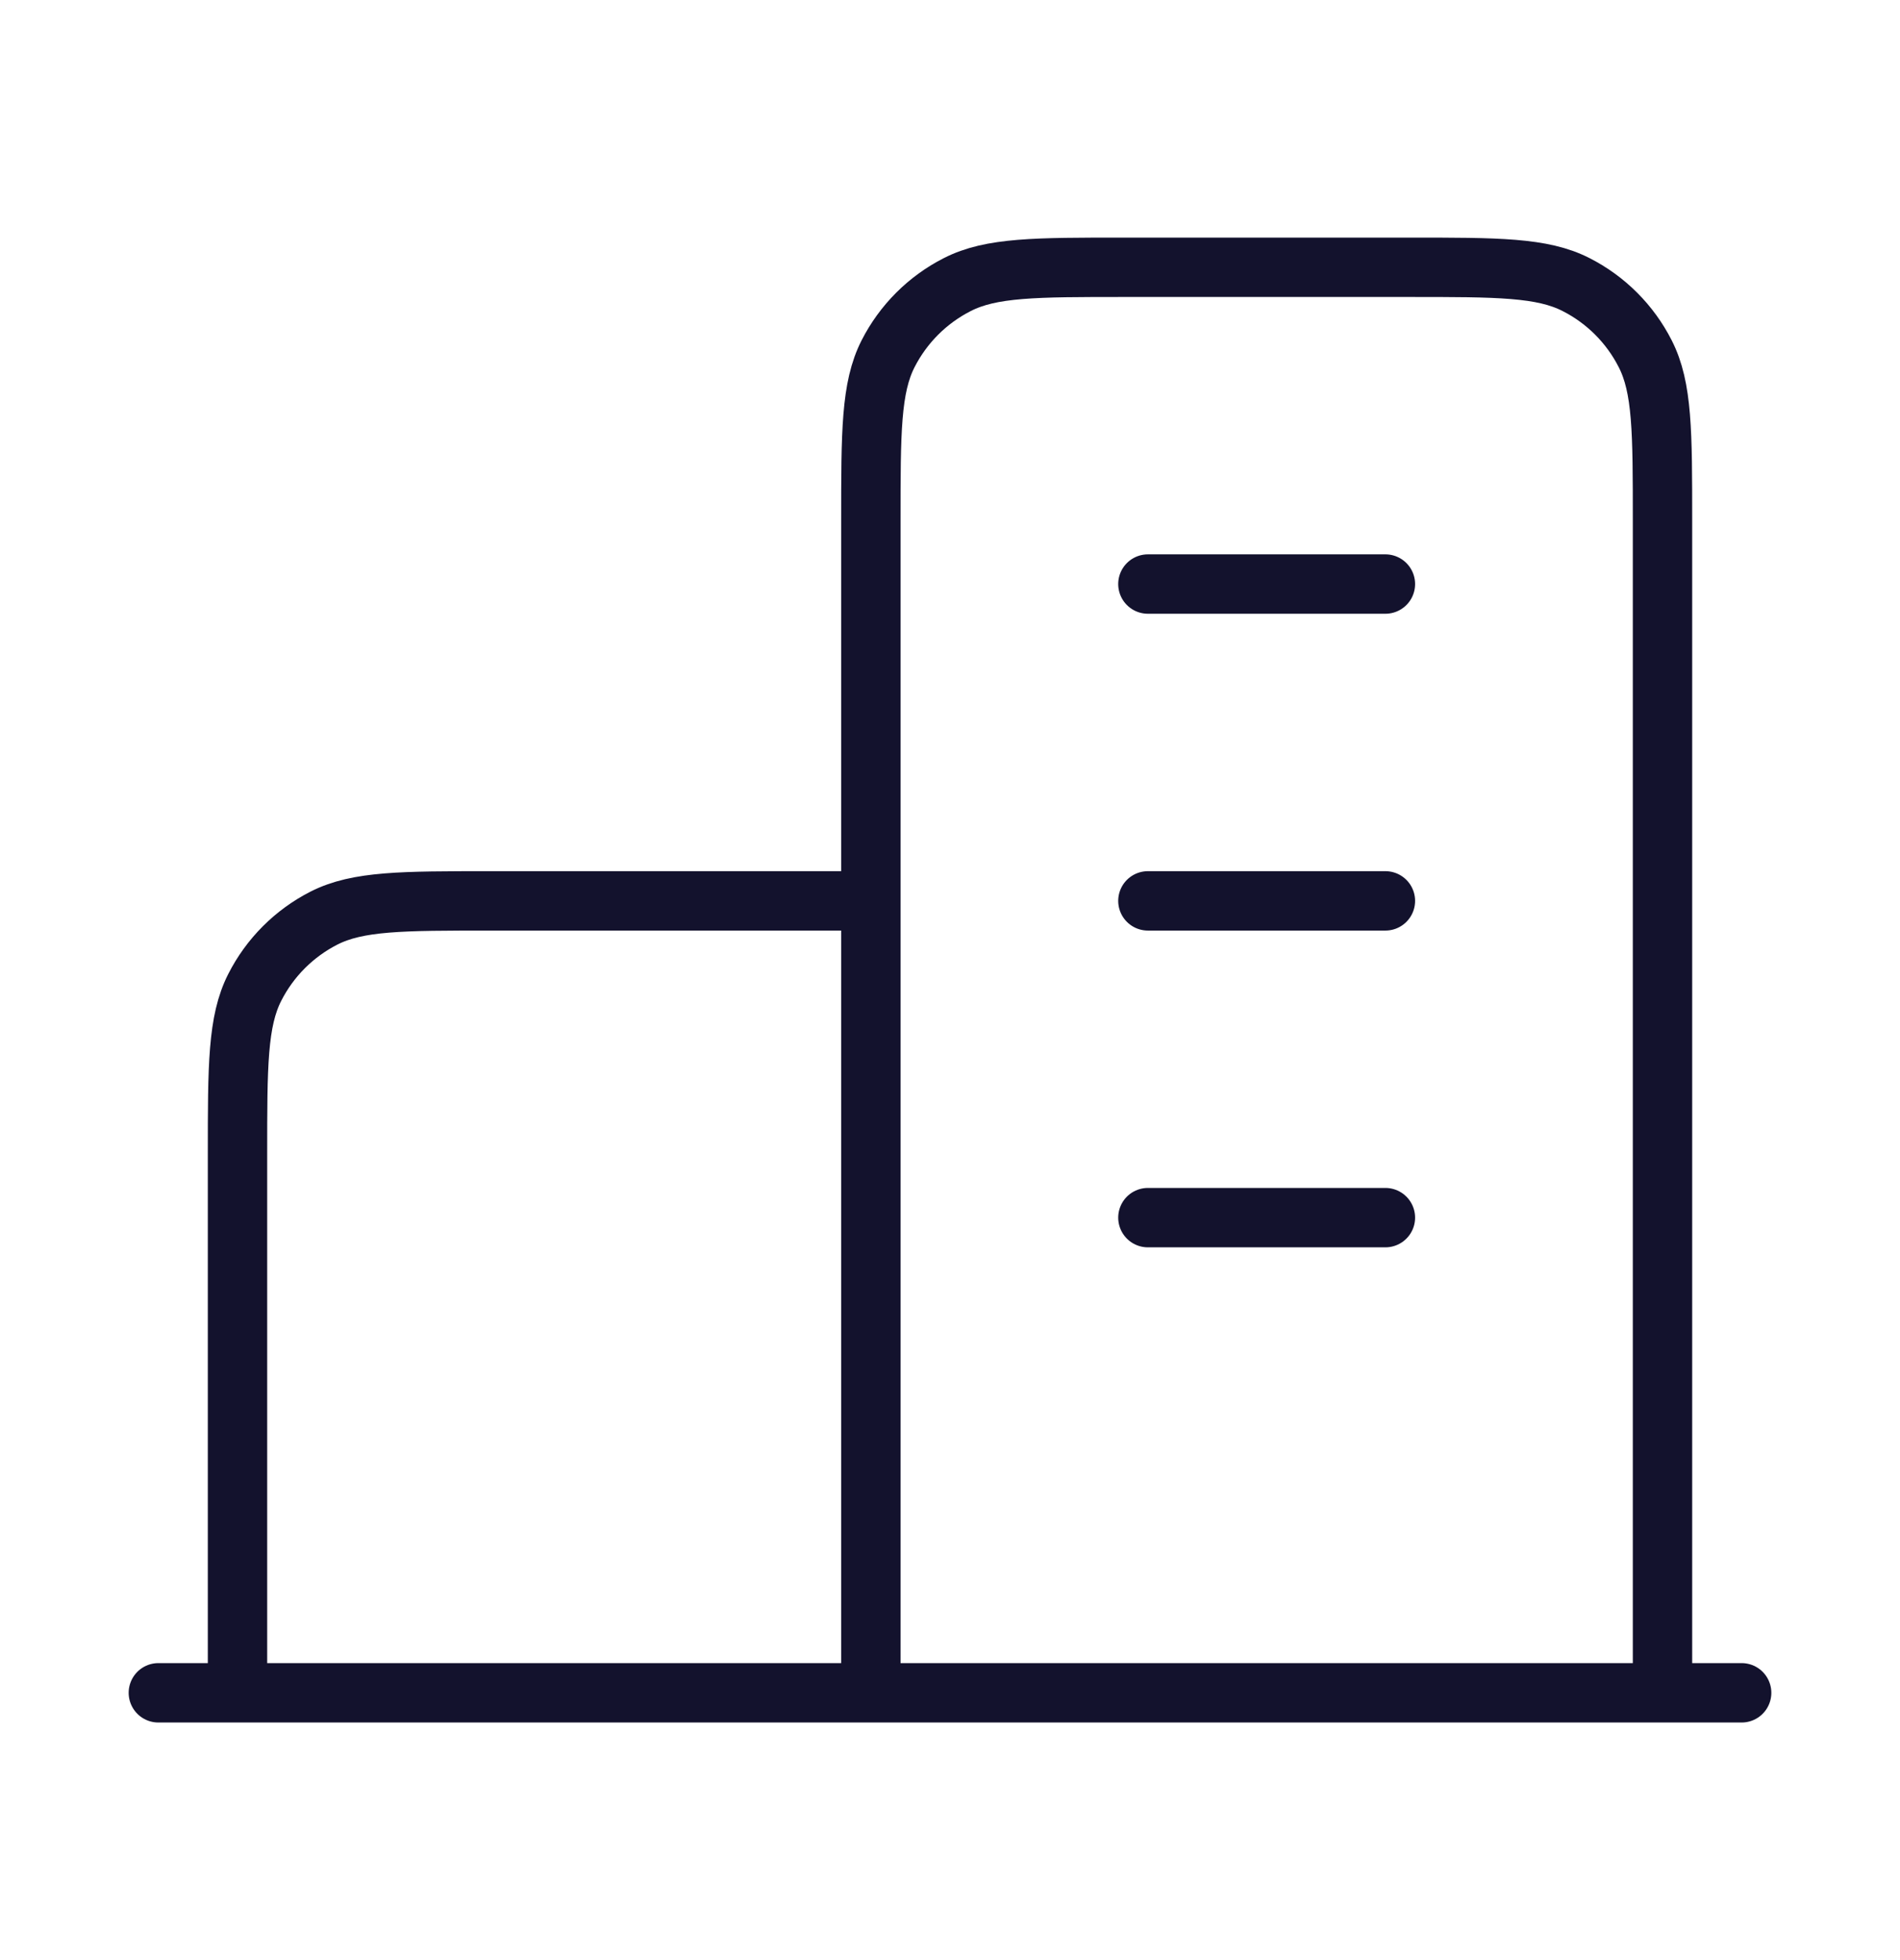 <?xml version="1.0" encoding="UTF-8"?>
<svg xmlns="http://www.w3.org/2000/svg" width="32" height="33" viewBox="0 0 32 33" fill="none">
  <path d="M14.667 15.167H8.267C6.773 15.167 6.027 15.167 5.456 15.457C4.954 15.713 4.546 16.121 4.291 16.623C4 17.193 4 17.94 4 19.433V28.5M28 28.5V8.767C28 7.273 28 6.526 27.709 5.956C27.454 5.454 27.046 5.046 26.544 4.791C25.974 4.5 25.227 4.5 23.733 4.5H18.933C17.44 4.5 16.693 4.5 16.123 4.791C15.621 5.046 15.213 5.454 14.957 5.956C14.667 6.526 14.667 7.273 14.667 8.767V28.5M29.333 28.5H2.667M19.333 9.833H23.333M19.333 15.167H23.333M19.333 20.5H23.333" stroke="#13122D" stroke-linecap="round" stroke-linejoin="round"></path>
</svg>
